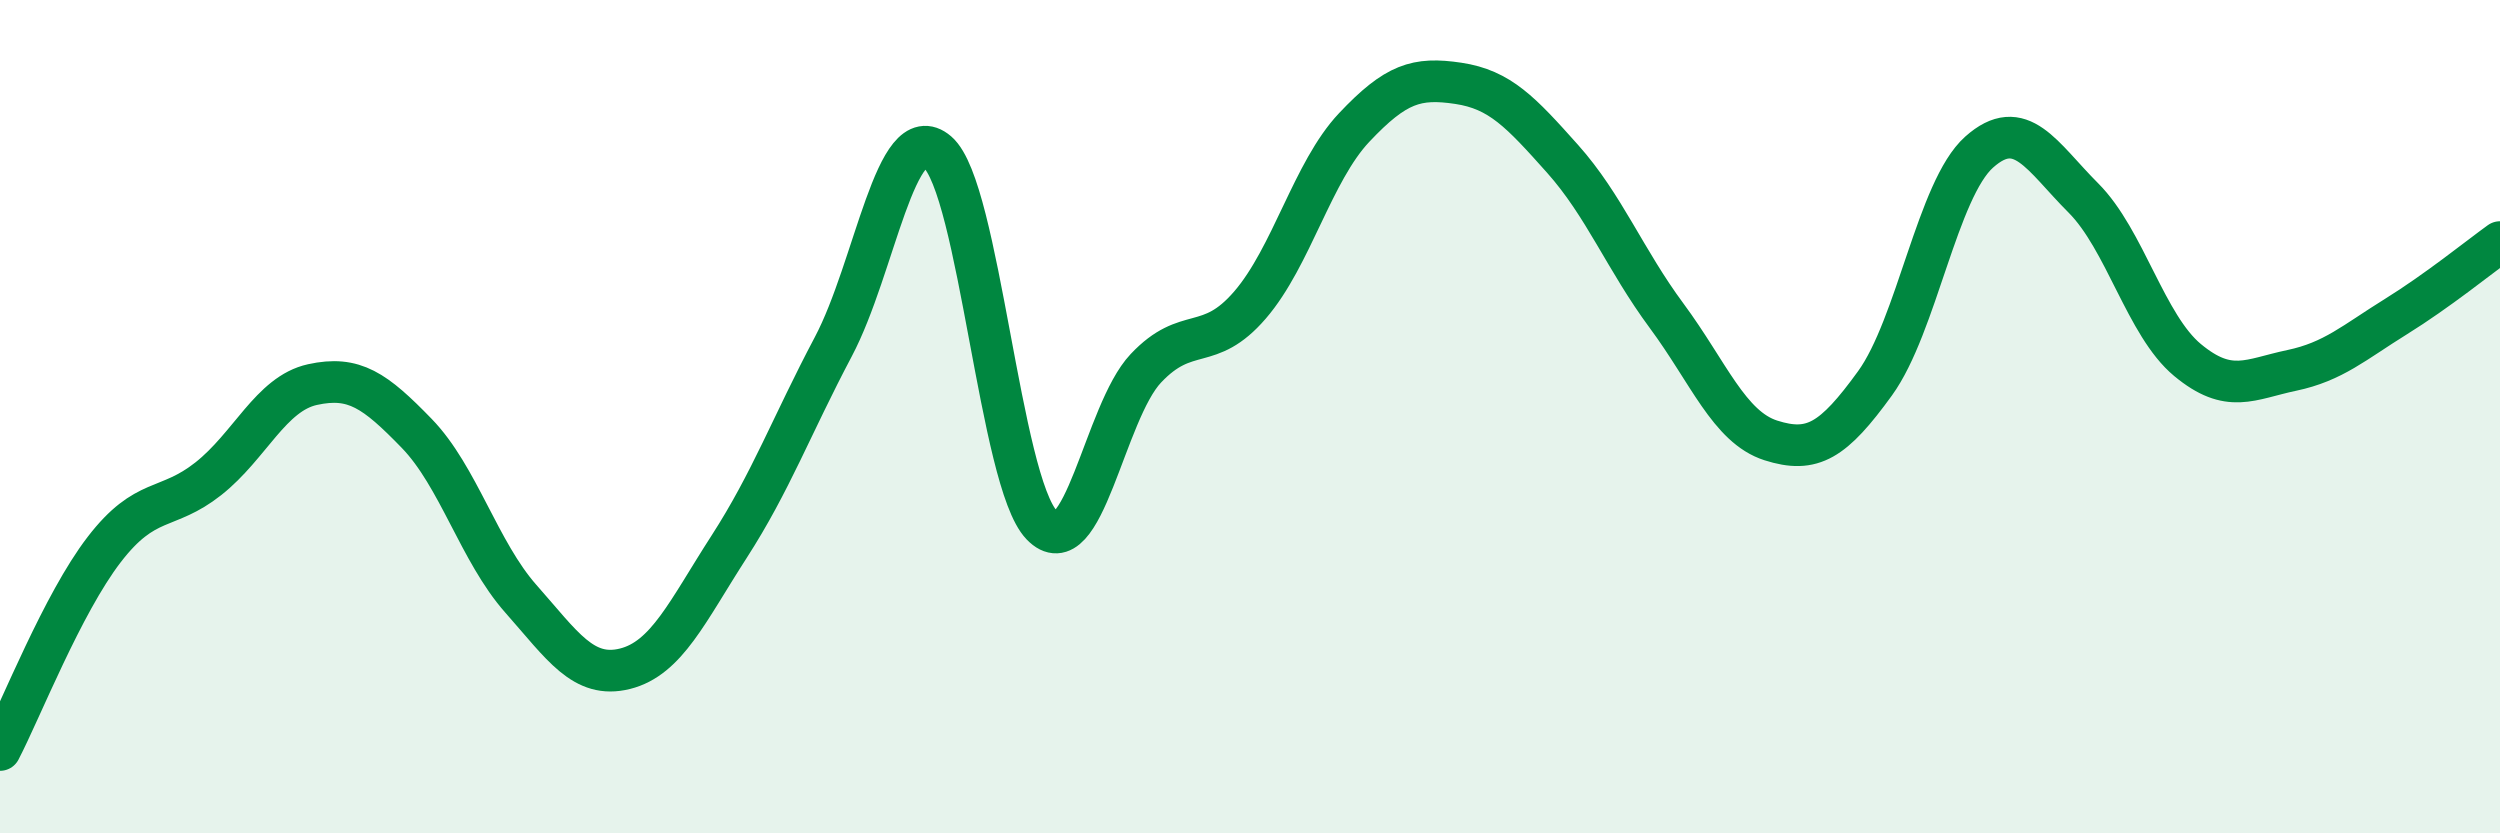 
    <svg width="60" height="20" viewBox="0 0 60 20" xmlns="http://www.w3.org/2000/svg">
      <path
        d="M 0,18 C 0.5,17.04 1.5,14.49 2.5,13.19 C 3.5,11.89 4,12.28 5,11.49 C 6,10.7 6.5,9.45 7.5,9.23 C 8.5,9.01 9,9.37 10,10.4 C 11,11.43 11.5,13.24 12.5,14.37 C 13.5,15.5 14,16.3 15,16.05 C 16,15.8 16.5,14.67 17.5,13.12 C 18.5,11.57 19,10.21 20,8.32 C 21,6.43 21.5,2.79 22.5,3.65 C 23.5,4.51 24,11.56 25,12.6 C 26,13.64 26.5,9.9 27.5,8.84 C 28.5,7.78 29,8.48 30,7.32 C 31,6.16 31.5,4.12 32.5,3.06 C 33.5,2 34,1.85 35,2 C 36,2.15 36.5,2.69 37.5,3.81 C 38.5,4.93 39,6.23 40,7.58 C 41,8.93 41.5,10.25 42.5,10.57 C 43.5,10.89 44,10.58 45,9.2 C 46,7.82 46.5,4.54 47.5,3.65 C 48.5,2.76 49,3.75 50,4.75 C 51,5.75 51.5,7.81 52.5,8.64 C 53.5,9.47 54,9.1 55,8.89 C 56,8.68 56.5,8.22 57.5,7.6 C 58.5,6.98 59.5,6.17 60,5.81L60 20L0 20Z"
        fill="#008740"
        opacity="0.1"
        stroke-linecap="round"
        stroke-linejoin="round"
      />
      <path
        d="M 0,18 C 0.5,17.04 1.5,14.49 2.5,13.19 C 3.5,11.89 4,12.28 5,11.49 C 6,10.7 6.5,9.45 7.5,9.23 C 8.5,9.01 9,9.37 10,10.4 C 11,11.43 11.5,13.24 12.5,14.37 C 13.5,15.5 14,16.3 15,16.05 C 16,15.8 16.5,14.67 17.5,13.12 C 18.5,11.57 19,10.21 20,8.32 C 21,6.43 21.5,2.79 22.5,3.65 C 23.5,4.51 24,11.56 25,12.6 C 26,13.64 26.5,9.9 27.5,8.84 C 28.5,7.78 29,8.48 30,7.32 C 31,6.16 31.5,4.12 32.5,3.06 C 33.5,2 34,1.85 35,2 C 36,2.15 36.5,2.69 37.5,3.81 C 38.5,4.93 39,6.23 40,7.58 C 41,8.93 41.5,10.25 42.5,10.57 C 43.5,10.89 44,10.58 45,9.2 C 46,7.82 46.5,4.54 47.5,3.65 C 48.5,2.76 49,3.75 50,4.75 C 51,5.75 51.5,7.81 52.5,8.64 C 53.5,9.47 54,9.1 55,8.89 C 56,8.68 56.5,8.22 57.5,7.6 C 58.5,6.98 59.5,6.17 60,5.81"
        stroke="#008740"
        stroke-width="1"
        fill="none"
        stroke-linecap="round"
        stroke-linejoin="round"
      />
    </svg>
  